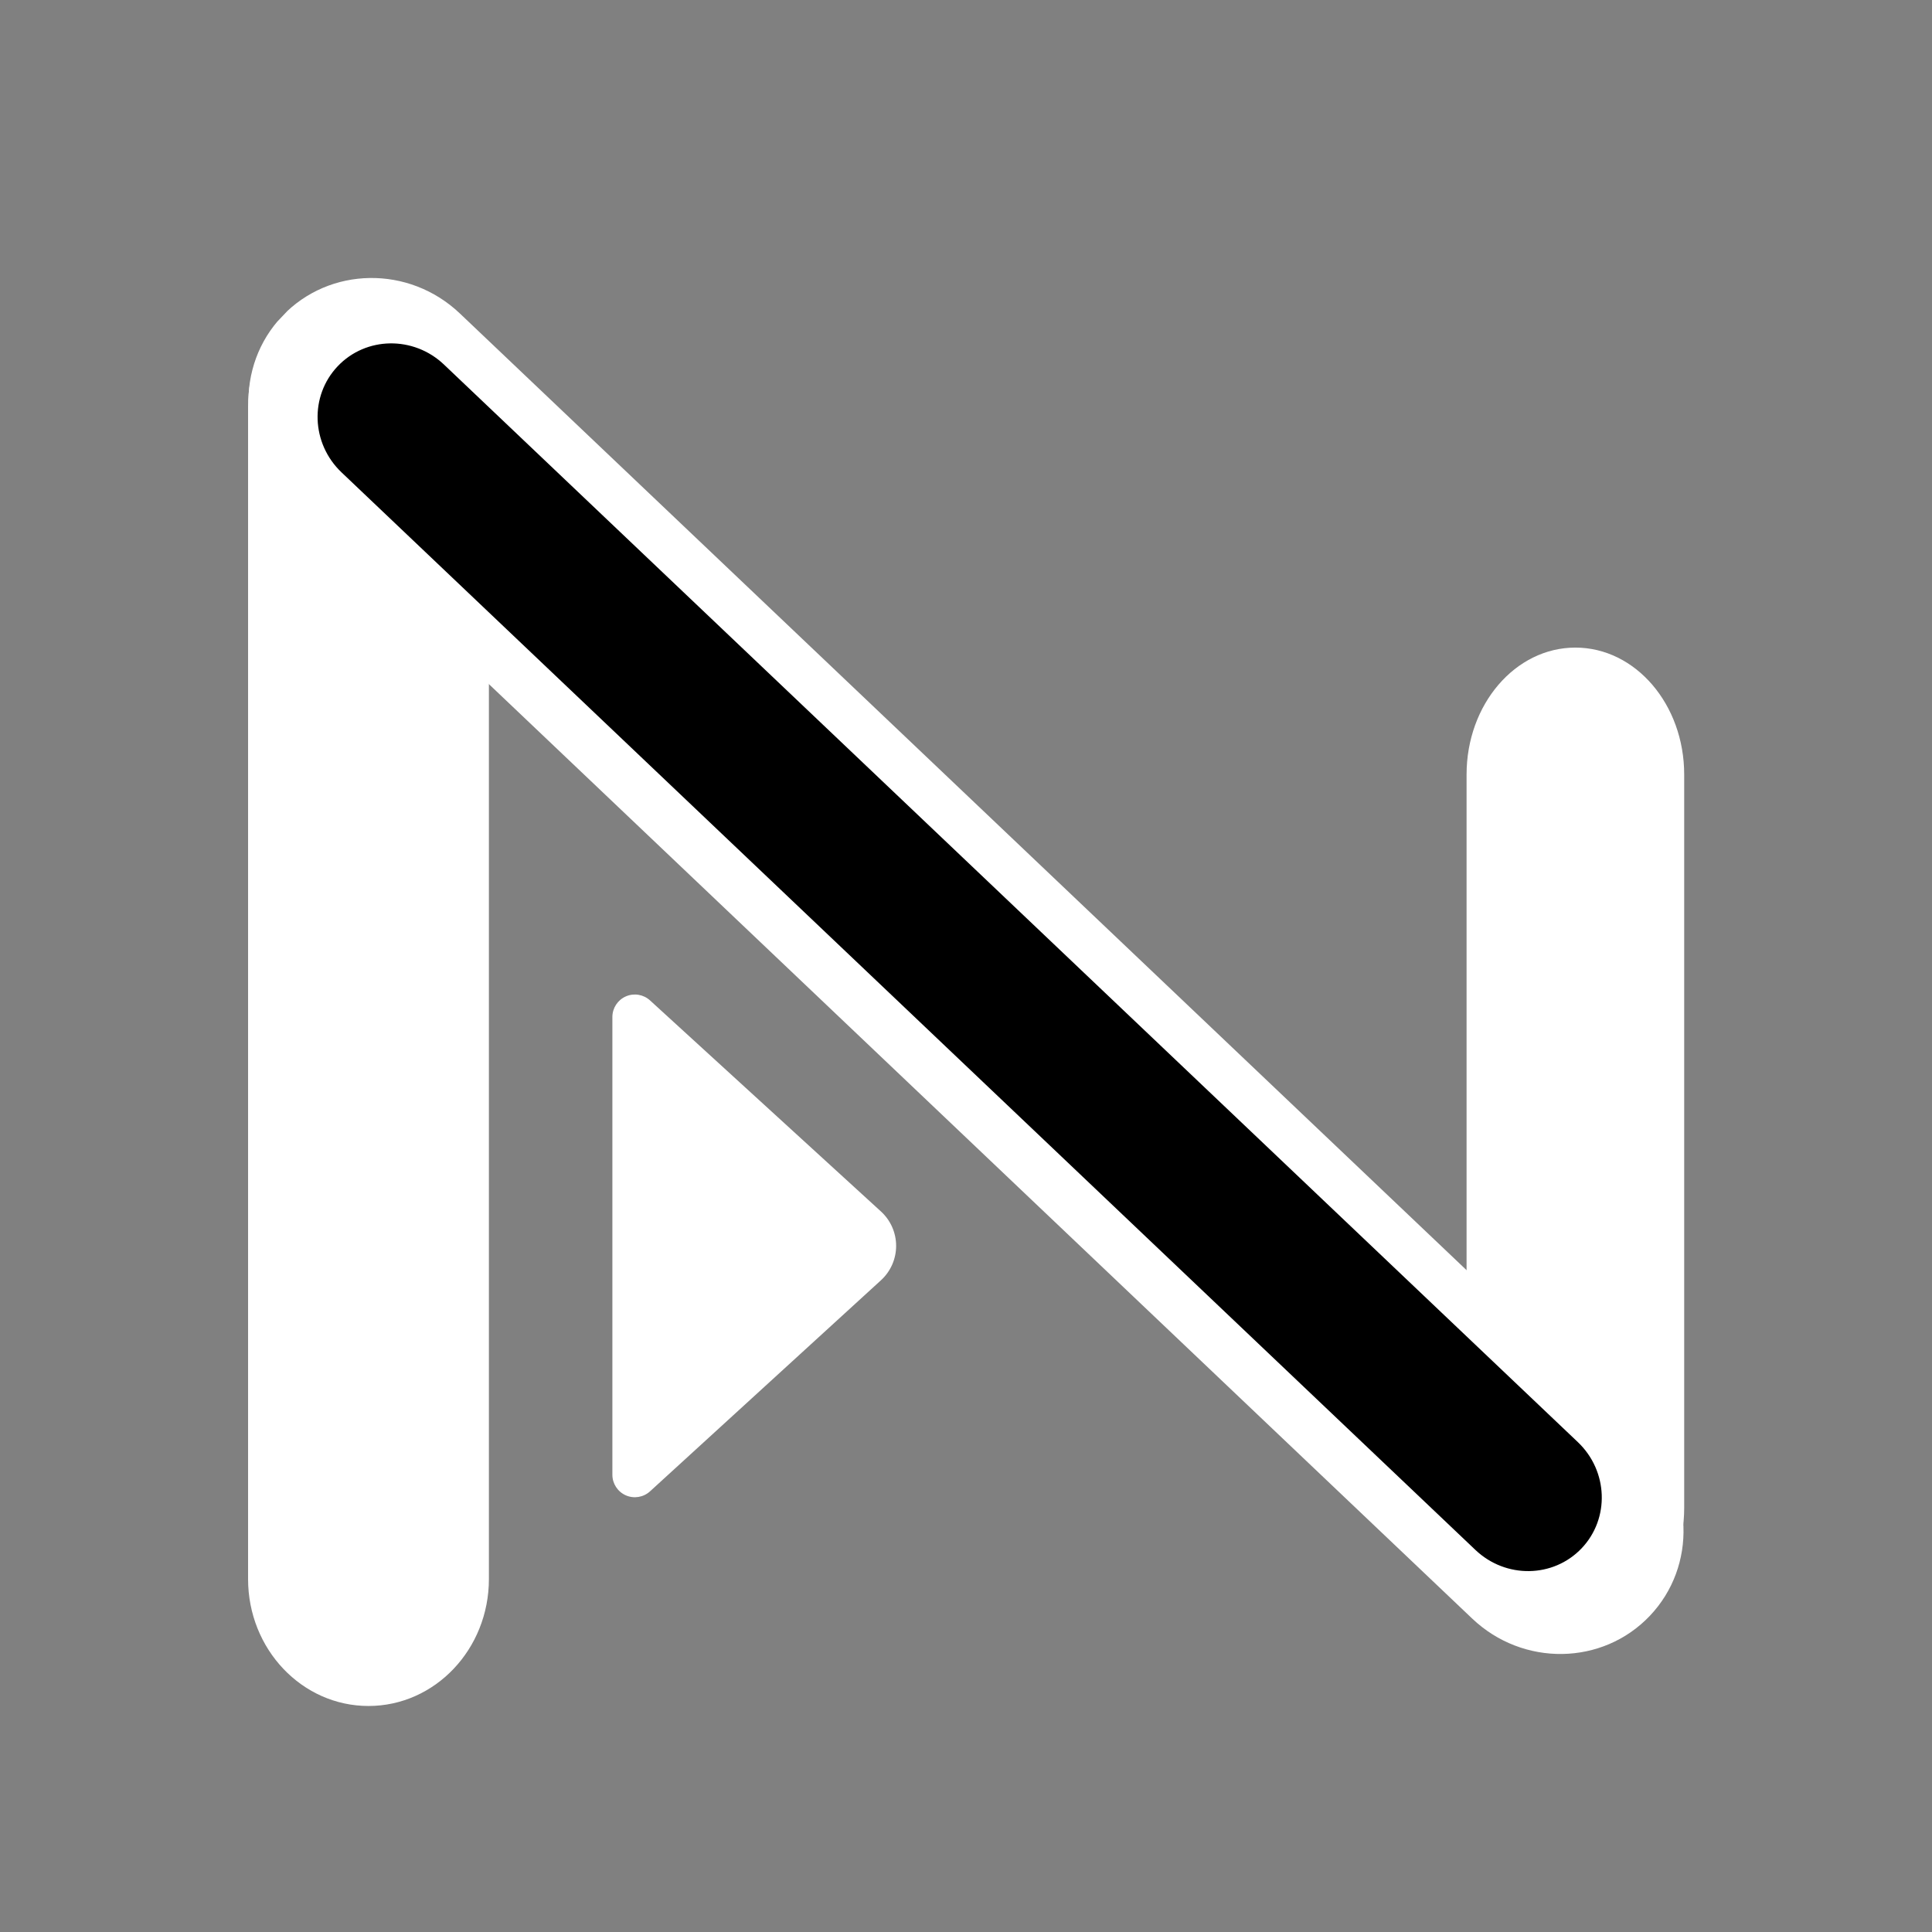 <svg xmlns="http://www.w3.org/2000/svg" xmlns:xlink="http://www.w3.org/1999/xlink" width="1440" zoomAndPan="magnify" viewBox="0 0 1080 1080" height="1440" preserveAspectRatio="xMidYMid meet" version="1.0"><rect x="0" y="0" width="1080" height="1080" fill="#808080" stroke="none"/><defs><clipPath id="c1ebac601e"><path d="M 138.676 156.41 L 273.301 156.41 L 273.301 953.656 L 138.676 953.656 Z M 138.676 156.41 " clip-rule="nonzero"/></clipPath><clipPath id="f05b1b79a4"><path d="M 138.676 227.367 C 138.676 188.18 168.812 156.414 205.988 156.414 C 243.164 156.414 273.301 188.18 273.301 227.367 L 273.301 882.703 C 273.301 921.891 243.164 953.656 205.988 953.656 C 168.812 953.656 138.676 921.891 138.676 882.703 Z M 138.676 227.367 " clip-rule="nonzero"/></clipPath><clipPath id="31fed5caac"><path d="M 138 155 L 942 155 L 942 925 L 138 925 Z M 138 155 " clip-rule="nonzero"/></clipPath><clipPath id="cc856d96e3"><path d="M 874.379 953.652 L 109.562 226.82 L 205.324 126.055 L 970.145 852.883 Z M 874.379 953.652 " clip-rule="nonzero"/></clipPath><clipPath id="e4e906419a"><path d="M 161.289 275.98 C 132.883 248.984 131.293 204.547 157.738 176.719 C 184.184 148.891 228.648 148.219 257.051 175.211 L 918.711 804.008 C 947.117 831 948.707 875.441 922.262 903.27 C 895.816 931.094 851.352 931.77 822.949 904.777 Z M 161.289 275.98 " clip-rule="nonzero"/></clipPath><clipPath id="c0ae5614c8"><path d="M 819.824 362 L 941.473 362 L 941.473 913.941 L 819.824 913.941 Z M 819.824 362 " clip-rule="nonzero"/></clipPath><clipPath id="47b16a2254"><path d="M 819.824 432.957 C 819.824 393.773 847.055 362.008 880.648 362.008 C 914.238 362.008 941.473 393.773 941.473 432.957 L 941.473 842.988 C 941.473 882.176 914.238 913.941 880.648 913.941 C 847.055 913.941 819.824 882.176 819.824 842.988 Z M 819.824 432.957 " clip-rule="nonzero"/></clipPath><clipPath id="16fc11f132"><path d="M 177 191 L 896 191 L 896 879 L 177 879 Z M 177 191 " clip-rule="nonzero"/></clipPath><clipPath id="ad49193cb1"><path d="M 855.504 895.637 L 160.094 234.77 L 217.363 174.504 L 912.777 835.371 Z M 855.504 895.637 " clip-rule="nonzero"/></clipPath><clipPath id="f231edd06b"><path d="M 190.922 264.066 C 173.934 247.922 172.984 221.344 188.801 204.703 C 204.613 188.062 231.207 187.656 248.195 203.801 L 882.016 806.141 C 899.004 822.285 899.957 848.863 884.141 865.504 C 868.324 882.148 841.73 882.551 824.746 866.406 Z M 190.922 264.066 " clip-rule="nonzero"/></clipPath><clipPath id="5362b89a30"><path d="M 342.324 555.383 L 501 555.383 L 501 837 L 342.324 837 Z M 342.324 555.383 " clip-rule="nonzero"/></clipPath><clipPath id="058dfe049a"><path d="M 492.465 715.676 L 363.363 833.672 C 359.688 837.031 354.375 837.902 349.82 835.895 C 345.266 833.887 342.324 829.379 342.324 824.398 L 342.324 568.504 C 342.324 563.523 345.266 559.016 349.82 557.008 C 354.375 555 359.688 555.871 363.363 559.23 L 492.465 677.223 C 497.863 682.156 500.941 689.137 500.941 696.449 C 500.941 703.766 497.863 710.742 492.465 715.676 Z M 492.465 715.676 " clip-rule="nonzero"/></clipPath></defs><g clip-path="url(#c1ebac601e)"><g clip-path="url(#f05b1b79a4)"><path fill="#ffffff" d="M 138.676 953.656 L 138.676 156.41 L 273.301 156.41 L 273.301 953.656 Z M 138.676 953.656 " fill-opacity="1" fill-rule="nonzero"/></g></g><g clip-path="url(#31fed5caac)"><g clip-path="url(#cc856d96e3)"><g clip-path="url(#e4e906419a)"><path fill="#ffffff" d="M 874.379 953.652 L 109.953 227.195 L 205.719 126.426 L 970.145 852.883 Z M 874.379 953.652 " fill-opacity="1" fill-rule="nonzero"/></g></g></g><g clip-path="url(#c0ae5614c8)"><g clip-path="url(#47b16a2254)"><path fill="#ffffff" d="M 819.824 913.941 L 819.824 361.773 L 941.473 361.773 L 941.473 913.941 Z M 819.824 913.941 " fill-opacity="1" fill-rule="nonzero"/></g></g><g clip-path="url(#16fc11f132)"><g clip-path="url(#ad49193cb1)"><g clip-path="url(#f231edd06b)"><path fill="#000000" d="M 855.504 895.637 L 160.094 234.77 L 217.363 174.504 L 912.777 835.371 Z M 855.504 895.637 " fill-opacity="1" fill-rule="nonzero"/></g></g></g><g clip-path="url(#5362b89a30)"><g clip-path="url(#058dfe049a)"><path fill="#ffffff" d="M 513.504 540.004 L 513.504 852.938 L 342.324 852.938 L 342.324 540.004 Z M 513.504 540.004 " fill-opacity="1" fill-rule="nonzero"/></g></g></svg>